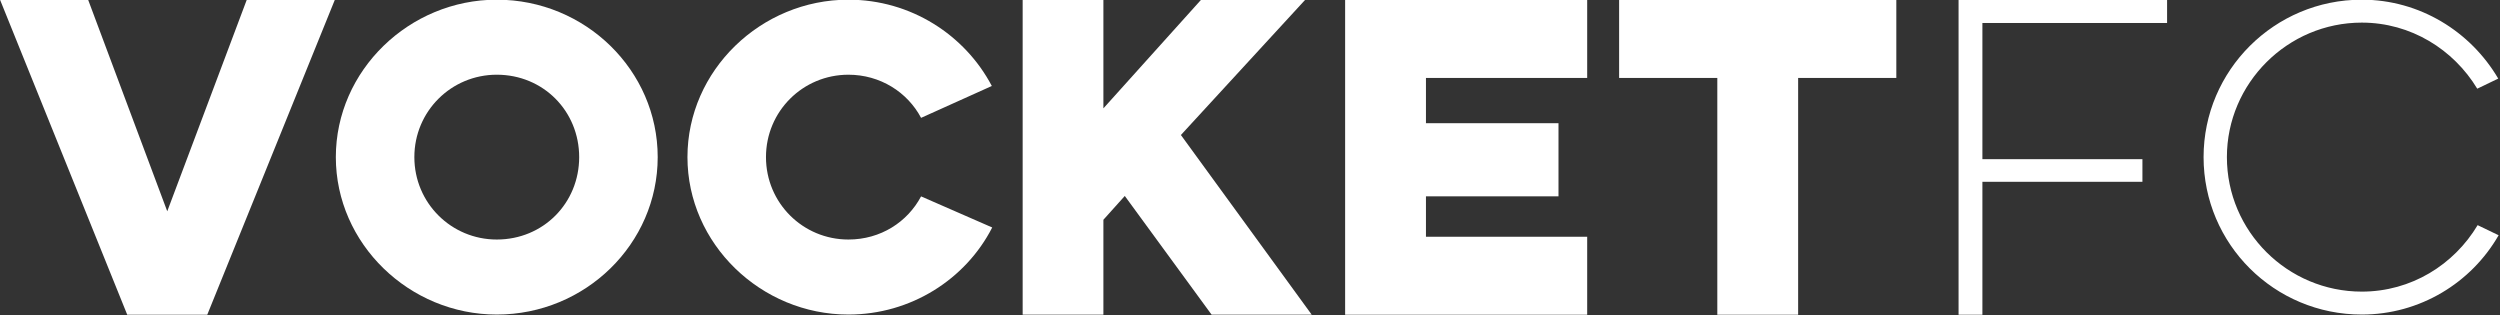 <?xml version="1.0" encoding="UTF-8" standalone="no"?> <svg xmlns="http://www.w3.org/2000/svg" xmlns:xlink="http://www.w3.org/1999/xlink" xmlns:serif="http://www.serif.com/" width="100%" height="100%" viewBox="0 0 793 100" version="1.1" xml:space="preserve" style="fill-rule:evenodd;clip-rule:evenodd;stroke-linejoin:round;stroke-miterlimit:2;"><rect x="0" y="0" width="793" height="100" fill="#333333" stroke="none"/> <g transform="matrix(1,0,0,1,-843.785,-2759.22)"> <g transform="matrix(1.571,0,0,1.571,780.545,2085.42)"> <g transform="matrix(1,0,0,1,65.946,428.808)"> <path d="M0,63.64L-25.7,0L-7.914,0L8.078,42.753L24.151,0L41.937,0L16.155,63.64L0,63.64Z" style="fill:white;fill-rule:nonzero;"></path> </g> <g transform="matrix(0.962,0,0,0.962,140.557,443.983)"> <path d="M0,34.593C9.79,34.593 17.296,26.924 17.296,17.296C17.296,7.669 9.79,-0 0,-0C-9.546,-0 -17.297,7.669 -17.297,17.296C-17.297,26.924 -9.546,34.593 0,34.593M0,-15.747C18.602,-15.747 33.777,-0.898 33.777,17.296C33.777,35.49 18.602,50.34 0,50.34C-18.358,50.34 -33.778,35.49 -33.778,17.296C-33.778,-0.898 -18.358,-15.747 0,-15.747" style="fill:white;fill-rule:nonzero;"></path> </g> <g transform="matrix(0.962,0,0,0.962,240.593,446.416)"> <path d="M0,29.535C-5.548,40.388 -17.052,47.811 -30.188,47.811C-48.546,47.811 -63.966,32.962 -63.966,14.767C-63.966,-3.427 -48.546,-18.276 -30.188,-18.276C-17.052,-18.276 -5.711,-10.851 -0.082,-0.163L-14.931,6.527C-17.787,1.142 -23.498,-2.528 -30.188,-2.528C-39.734,-2.528 -47.485,5.14 -47.485,14.767C-47.485,24.395 -39.734,32.064 -30.188,32.064C-23.417,32.064 -17.787,28.393 -14.931,23.009L0,29.535Z" style="fill:white;fill-rule:nonzero;"></path> </g> <g transform="matrix(0.999,0,0,0.999,246.739,492.428)"> <path d="M0,-63.64L16.318,-63.64L16.318,-41.693L36.063,-63.64L57.113,-63.64L31.983,-36.308L58.418,0L38.184,0L20.642,-23.988L16.318,-19.174L16.318,0L0,0L0,-63.64Z" style="fill:white;fill-rule:nonzero;"></path> </g> <g transform="matrix(1,0,0,1,311.85,492.448)"> <path d="M0,-63.64L48.873,-63.64L48.873,-47.812L16.318,-47.812L16.318,-38.673L43.079,-38.673L43.079,-23.907L16.318,-23.907L16.318,-15.747L48.873,-15.747L48.873,0L0,0L0,-63.64Z" style="fill:white;fill-rule:nonzero;"></path> </g> <g transform="matrix(1,0,0,1,367.171,492.448)"> <path d="M0,-63.64L55.97,-63.64L55.97,-47.812L36.145,-47.812L36.145,0L19.826,0L19.826,-47.812L0,-47.812L0,-63.64Z" style="fill:white;fill-rule:nonzero;"></path> </g> <g transform="matrix(1,0,0,1,435.708,492.448)"> <path d="M0,-63.64L42.101,-63.64L42.101,-58.908L4.813,-58.908L4.813,-31.412L37.123,-31.412L37.123,-26.843L4.813,-26.843L4.813,0L0,0L0,-63.64Z" style="fill:white;fill-rule:nonzero;"></path> </g> <g transform="matrix(0.962,0,0,0.962,544.75,444.846)"> <path d="M0,32.799C-5.711,42.752 -16.48,49.443 -28.719,49.443C-47.076,49.443 -61.926,34.675 -61.926,16.399C-61.926,-1.796 -47.076,-16.644 -28.719,-16.644C-16.562,-16.644 -5.874,-9.954 -0.081,-0.082L-4.486,2.039C-9.464,-6.201 -18.438,-11.831 -28.719,-11.831C-44.303,-11.831 -57.03,0.897 -57.03,16.399C-57.03,31.983 -44.303,44.629 -28.719,44.629C-18.357,44.629 -9.383,38.999 -4.405,30.677L0,32.799Z" style="fill:white;fill-rule:nonzero;"></path> </g> </g> </g> </svg> 
